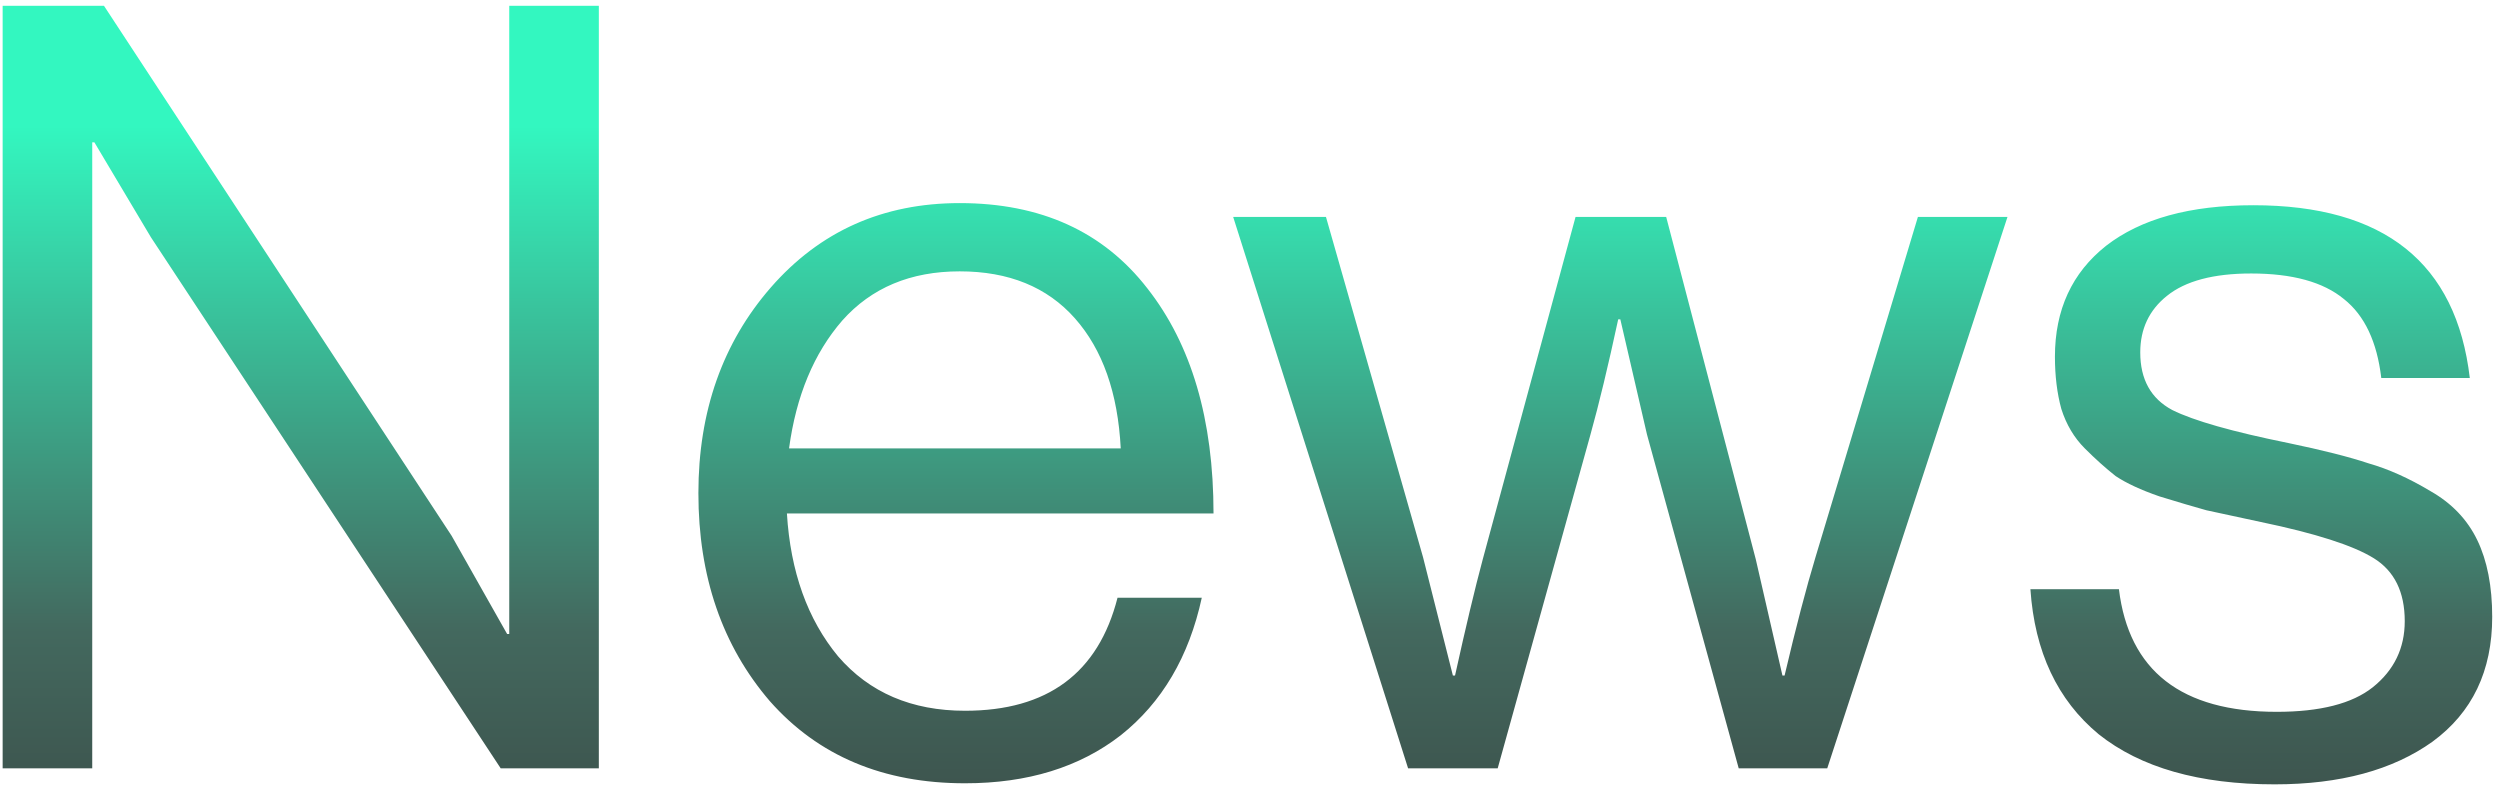 <?xml version="1.0" encoding="UTF-8"?> <svg xmlns="http://www.w3.org/2000/svg" width="218" height="69" viewBox="0 0 218 69" fill="none"> <path d="M0.231 67V0.505H9.066L39.384 46.726L44.22 55.282H44.406V0.505H52.218V67H43.662L13.158 20.686L8.229 12.409H8.043V67H0.231ZM84.15 68.302C77.02 68.302 71.347 65.915 67.131 61.141C62.977 56.305 60.9 50.26 60.9 43.006C60.9 35.876 63.008 29.893 67.224 25.057C71.502 20.159 76.989 17.71 83.685 17.71C90.753 17.71 96.209 20.19 100.053 25.15C103.897 30.048 105.819 36.589 105.819 44.773H68.619C68.929 49.857 70.417 54.011 73.083 57.235C75.811 60.397 79.5 61.978 84.15 61.978C91.342 61.978 95.775 58.692 97.449 52.12H104.796C103.68 57.266 101.324 61.265 97.728 64.117C94.132 66.907 89.606 68.302 84.15 68.302ZM93.729 27.754C91.311 25.026 87.963 23.662 83.685 23.662C79.407 23.662 75.997 25.088 73.455 27.94C70.975 30.792 69.425 34.512 68.805 39.1H97.728C97.48 34.264 96.147 30.482 93.729 27.754ZM122.786 67L107.534 18.919H115.625L124.088 48.586L126.692 58.909H126.878C127.808 54.693 128.614 51.314 129.296 48.772L137.387 18.919H145.292L153.104 48.772L155.429 58.909H155.615C156.607 54.693 157.506 51.252 158.312 48.586L167.24 18.919H175.052L159.335 67H151.616L143.618 37.891L141.293 27.847H141.107C140.239 31.877 139.433 35.225 138.689 37.891L130.598 67H122.786ZM198.348 68.395C191.776 68.395 186.661 66.938 183.003 64.024C179.407 61.048 177.423 56.832 177.051 51.376H184.77C185.638 58.506 190.226 62.071 198.534 62.071C202.316 62.071 205.106 61.358 206.904 59.932C208.764 58.444 209.694 56.522 209.694 54.166C209.694 51.624 208.795 49.795 206.997 48.679C205.199 47.563 201.913 46.509 197.139 45.517C195.155 45.083 193.574 44.742 192.396 44.494C191.28 44.184 189.916 43.781 188.304 43.285C186.692 42.727 185.421 42.138 184.491 41.518C183.623 40.836 182.724 40.03 181.794 39.1C180.864 38.17 180.182 37.023 179.748 35.659C179.376 34.295 179.19 32.776 179.19 31.102C179.19 27.01 180.678 23.786 183.654 21.43C186.692 19.074 190.97 17.896 196.488 17.896C207.896 17.896 214.189 22.918 215.367 32.962H207.648C207.276 29.8 206.191 27.506 204.393 26.08C202.595 24.592 199.898 23.848 196.302 23.848C193.016 23.848 190.567 24.499 188.955 25.801C187.405 27.041 186.63 28.684 186.63 30.73C186.63 33.086 187.56 34.76 189.42 35.752C191.28 36.682 194.659 37.643 199.557 38.635C202.533 39.255 204.858 39.844 206.532 40.402C208.268 40.898 210.066 41.704 211.926 42.82C213.786 43.874 215.15 45.3 216.018 47.098C216.886 48.896 217.32 51.128 217.32 53.794C217.32 58.506 215.584 62.133 212.112 64.675C208.64 67.155 204.052 68.395 198.348 68.395Z" fill="url(#paint0_linear_76_38)" fill-opacity="0.8"></path> <defs> <linearGradient id="paint0_linear_76_38" x1="107" y1="11" x2="107" y2="93" gradientUnits="userSpaceOnUse"> <stop stop-color="#00F5B0"></stop> <stop offset="0.536" stop-color="#144336"></stop> <stop offset="1"></stop> </linearGradient> </defs> </svg> 
